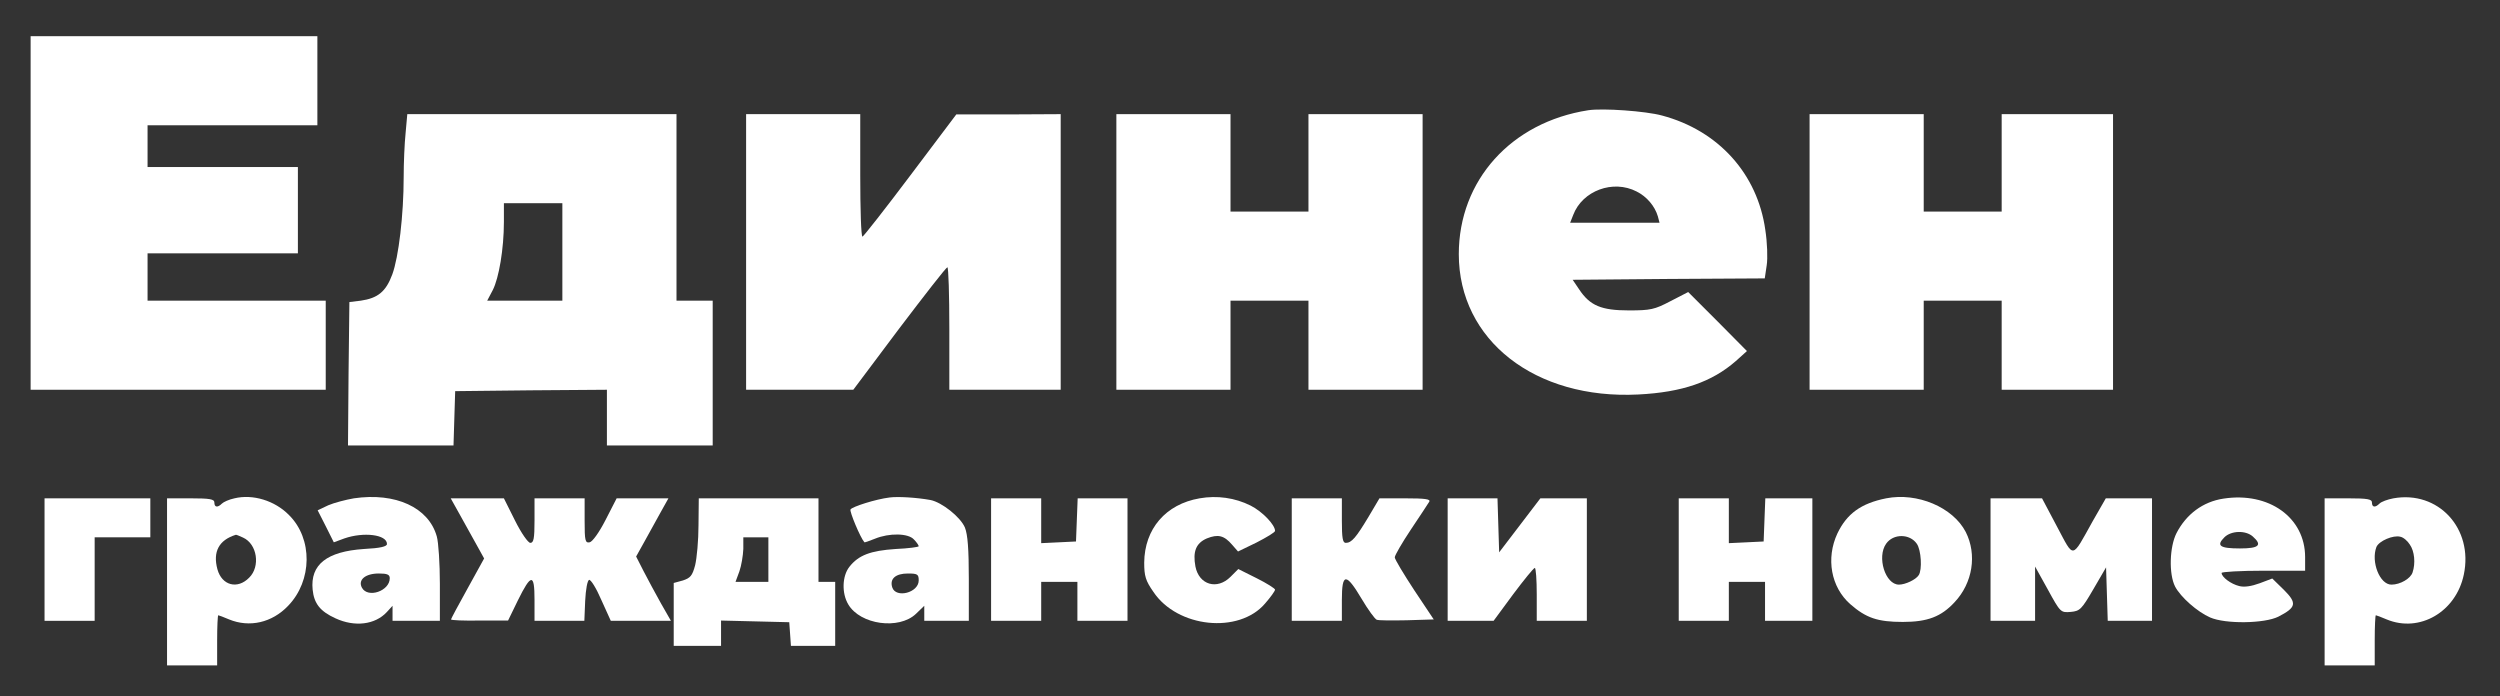 <svg version="1.0" xmlns="http://www.w3.org/2000/svg"
 viewBox="0 0 898 250"
 preserveAspectRatio="xMidYMid meet">

<rect x="0" y="0" width="898" height="250" fill="#333333" stroke="none"/>

<g transform="translate(0,250) scale(0.1,-0.1)"
fill="#fff" stroke="none">
<path d="M110 1735 l0 -635 530 0 530 0 0 160 0 160 -320 0 -320 0 0 85 0 85
270 0 270 0 0 155 0 155 -270 0 -270 0 0 75 0 75 305 0 305 0 0 160 0 160
-515 0 -515 0 0 -635z"/>
<path d="M5705 2104 c-277 -43 -465 -252 -465 -517 0 -309 274 -523 645 -504
158 8 264 45 350 120 l40 36 -105 106 -106 106 -64 -33 c-57 -30 -72 -33 -149
-33 -99 0 -140 17 -179 76 l-23 34 345 3 345 2 7 47 c4 25 2 82 -5 127 -28
201 -168 357 -371 411 -58 16 -213 27 -265 19z m174 -292 c36 -18 65 -52 76
-89 l6 -23 -160 0 -161 0 11 28 c33 87 143 128 228 84z"/>
<path d="M1457 2023 c-4 -38 -7 -109 -7 -159 0 -135 -18 -288 -41 -350 -23
-62 -52 -85 -113 -94 l-41 -5 -3 -257 -2 -258 189 0 190 0 3 98 3 97 273 3
272 2 0 -100 0 -100 190 0 190 0 0 260 0 260 -65 0 -65 0 0 335 0 335 -484 0
-483 0 -6 -67z m563 -428 l0 -175 -135 0 -135 0 20 38 c22 43 40 148 40 245
l0 67 105 0 105 0 0 -175z"/>
<path d="M2680 1595 l0 -495 193 0 192 0 165 220 c91 120 168 219 173 220 4 0
7 -99 7 -220 l0 -220 200 0 200 0 0 495 0 495 -187 -1 -188 0 -165 -219 c-91
-121 -168 -219 -172 -220 -5 0 -8 99 -8 220 l0 220 -205 0 -205 0 0 -495z"/>
<path d="M4010 1595 l0 -495 205 0 205 0 0 160 0 160 140 0 140 0 0 -160 0
-160 205 0 205 0 0 495 0 495 -205 0 -205 0 0 -175 0 -175 -140 0 -140 0 0
175 0 175 -205 0 -205 0 0 -495z"/>
<path d="M6500 1595 l0 -495 205 0 205 0 0 160 0 160 140 0 140 0 0 -160 0
-160 200 0 200 0 0 495 0 495 -200 0 -200 0 0 -175 0 -175 -140 0 -140 0 0
175 0 175 -205 0 -205 0 0 -495z"/>
<path d="M842 710 c-19 -4 -39 -13 -45 -19 -15 -15 -27 -14 -27 4 0 12 -16 15
-85 15 l-85 0 0 -300 0 -300 90 0 90 0 0 90 c0 50 2 90 4 90 2 0 20 -7 39 -15
73 -30 154 -12 212 49 87 90 89 241 3 326 -51 52 -130 76 -196 60z m31 -141
c51 -23 63 -104 22 -144 -42 -43 -98 -28 -114 30 -17 63 5 105 66 124 1 1 13
-4 26 -10z"/>
<path d="M1271 710 c-29 -5 -71 -16 -92 -25 l-38 -18 29 -57 29 -58 38 14 c69
24 153 14 153 -20 0 -9 -23 -15 -83 -18 -133 -9 -193 -56 -184 -146 5 -50 27
-78 82 -103 69 -32 142 -23 184 22 l21 23 0 -27 0 -27 85 0 85 0 0 133 c0 72
-5 149 -11 170 -29 104 -148 159 -298 137z m129 -287 c0 -46 -79 -73 -100 -34
-15 28 12 51 61 51 30 0 39 -4 39 -17z"/>
<path d="M3195 713 c-49 -6 -134 -33 -140 -43 -4 -7 35 -101 50 -118 1 -1 18
5 38 13 51 21 120 20 140 -3 10 -10 17 -21 17 -24 0 -3 -37 -8 -83 -10 -90 -6
-133 -22 -166 -64 -26 -33 -28 -95 -4 -135 43 -73 182 -92 243 -34 l30 29 0
-27 0 -27 80 0 80 0 0 150 c0 108 -4 160 -14 185 -16 38 -83 91 -124 99 -50 9
-117 13 -147 9z m105 -298 c0 -44 -82 -65 -95 -25 -10 31 12 50 56 50 35 0 39
-3 39 -25z"/>
<path d="M4309 710 c-122 -21 -198 -110 -199 -231 0 -48 5 -65 33 -105 86
-129 307 -152 401 -42 20 23 36 45 36 50 0 4 -30 23 -66 41 l-66 33 -28 -28
c-48 -48 -113 -29 -126 37 -10 54 2 84 41 101 40 16 62 11 91 -23 l21 -24 66
32 c37 19 67 37 67 42 0 22 -46 70 -88 91 -56 28 -120 37 -183 26z"/>
<path d="M6775 710 c-90 -18 -141 -55 -175 -126 -42 -90 -23 -193 46 -254 57
-50 99 -64 189 -64 89 0 138 19 186 71 65 69 81 171 40 252 -46 89 -174 143
-286 121z m110 -163 c16 -22 20 -94 7 -113 -10 -16 -48 -34 -71 -34 -49 0 -80
99 -46 147 26 37 85 36 110 0z"/>
<path d="M7987 709 c-74 -11 -134 -56 -169 -124 -25 -49 -28 -147 -5 -192 20
-38 80 -91 126 -111 55 -24 195 -22 245 3 64 33 68 48 20 96 l-42 41 -45 -17
c-30 -11 -56 -15 -74 -10 -29 7 -63 32 -63 47 0 4 68 8 150 8 l150 0 0 49 c0
142 -130 235 -293 210z m105 -136 c35 -31 23 -43 -46 -43 -73 0 -86 10 -56 40
24 24 76 26 102 3z"/>
<path d="M8597 710 c-21 -4 -43 -12 -50 -19 -15 -15 -27 -14 -27 4 0 12 -16
15 -85 15 l-85 0 0 -300 0 -300 90 0 90 0 0 90 c0 50 2 90 4 90 2 0 20 -7 39
-15 118 -49 249 27 277 161 35 166 -92 303 -253 274z m59 -166 c17 -24 21 -67
10 -100 -7 -22 -44 -44 -76 -44 -42 0 -74 82 -54 135 9 22 61 44 86 37 11 -2
26 -15 34 -28z"/>
<path d="M160 490 l0 -220 90 0 90 0 0 150 0 150 100 0 100 0 0 70 0 70 -190
0 -190 0 0 -220z"/>
<path d="M1648 658 c16 -29 43 -78 60 -108 l31 -56 -59 -107 c-33 -59 -60
-110 -60 -112 0 -3 46 -5 103 -4 l102 0 35 72 c48 97 60 98 60 3 l0 -76 90 0
89 0 3 72 c2 41 8 73 14 75 6 2 26 -30 44 -72 l34 -75 108 0 108 0 -36 63
c-19 34 -47 86 -62 115 l-27 53 29 52 c16 29 42 76 58 105 l29 52 -93 0 -93 0
-40 -78 c-23 -45 -47 -78 -57 -80 -16 -3 -18 6 -18 77 l0 81 -90 0 -90 0 0
-80 c0 -64 -3 -80 -15 -80 -8 0 -32 34 -55 80 l-40 80 -96 0 -95 0 29 -52z"/>
<path d="M2509 613 c0 -54 -6 -118 -12 -143 -10 -38 -17 -46 -44 -55 l-33 -9
0 -113 0 -113 85 0 85 0 0 45 0 46 123 -3 122 -3 3 -42 3 -43 80 0 79 0 0 115
0 115 -30 0 -30 0 0 150 0 150 -215 0 -215 0 -1 -97z m251 -123 l0 -80 -59 0
-59 0 14 38 c7 20 13 56 14 80 l0 42 45 0 45 0 0 -80z"/>
<path d="M3560 490 l0 -220 90 0 90 0 0 70 0 70 65 0 65 0 0 -70 0 -70 90 0
90 0 0 220 0 220 -90 0 -89 0 -3 -77 -3 -78 -62 -3 -63 -3 0 81 0 80 -90 0
-90 0 0 -220z"/>
<path d="M4640 490 l0 -220 90 0 90 0 0 75 c0 98 15 98 71 4 23 -39 48 -73 54
-75 6 -3 55 -3 108 -2 l97 3 -70 105 c-38 58 -70 111 -70 118 0 7 26 52 58
100 32 48 62 93 66 100 5 9 -14 12 -86 12 l-93 0 -39 -66 c-45 -75 -61 -94
-82 -94 -11 0 -14 17 -14 80 l0 80 -90 0 -90 0 0 -220z"/>
<path d="M5200 490 l0 -220 83 0 82 0 70 95 c39 52 73 94 78 95 4 0 7 -43 7
-95 l0 -95 90 0 90 0 0 220 0 220 -84 0 -83 0 -74 -97 -74 -97 -3 97 -3 97
-89 0 -90 0 0 -220z"/>
<path d="M6030 490 l0 -220 90 0 90 0 0 70 0 70 65 0 65 0 0 -70 0 -70 85 0
85 0 0 220 0 220 -85 0 -84 0 -3 -77 -3 -78 -62 -3 -63 -3 0 81 0 80 -90 0
-90 0 0 -220z"/>
<path d="M7150 490 l0 -220 80 0 80 0 0 98 0 97 46 -83 c45 -82 46 -83 82 -80
33 3 39 9 81 81 l46 79 3 -96 3 -96 79 0 80 0 0 220 0 220 -83 0 -83 0 -47
-82 c-77 -138 -66 -136 -128 -20 l-54 102 -92 0 -93 0 0 -220z"/>
</g>
</svg>
